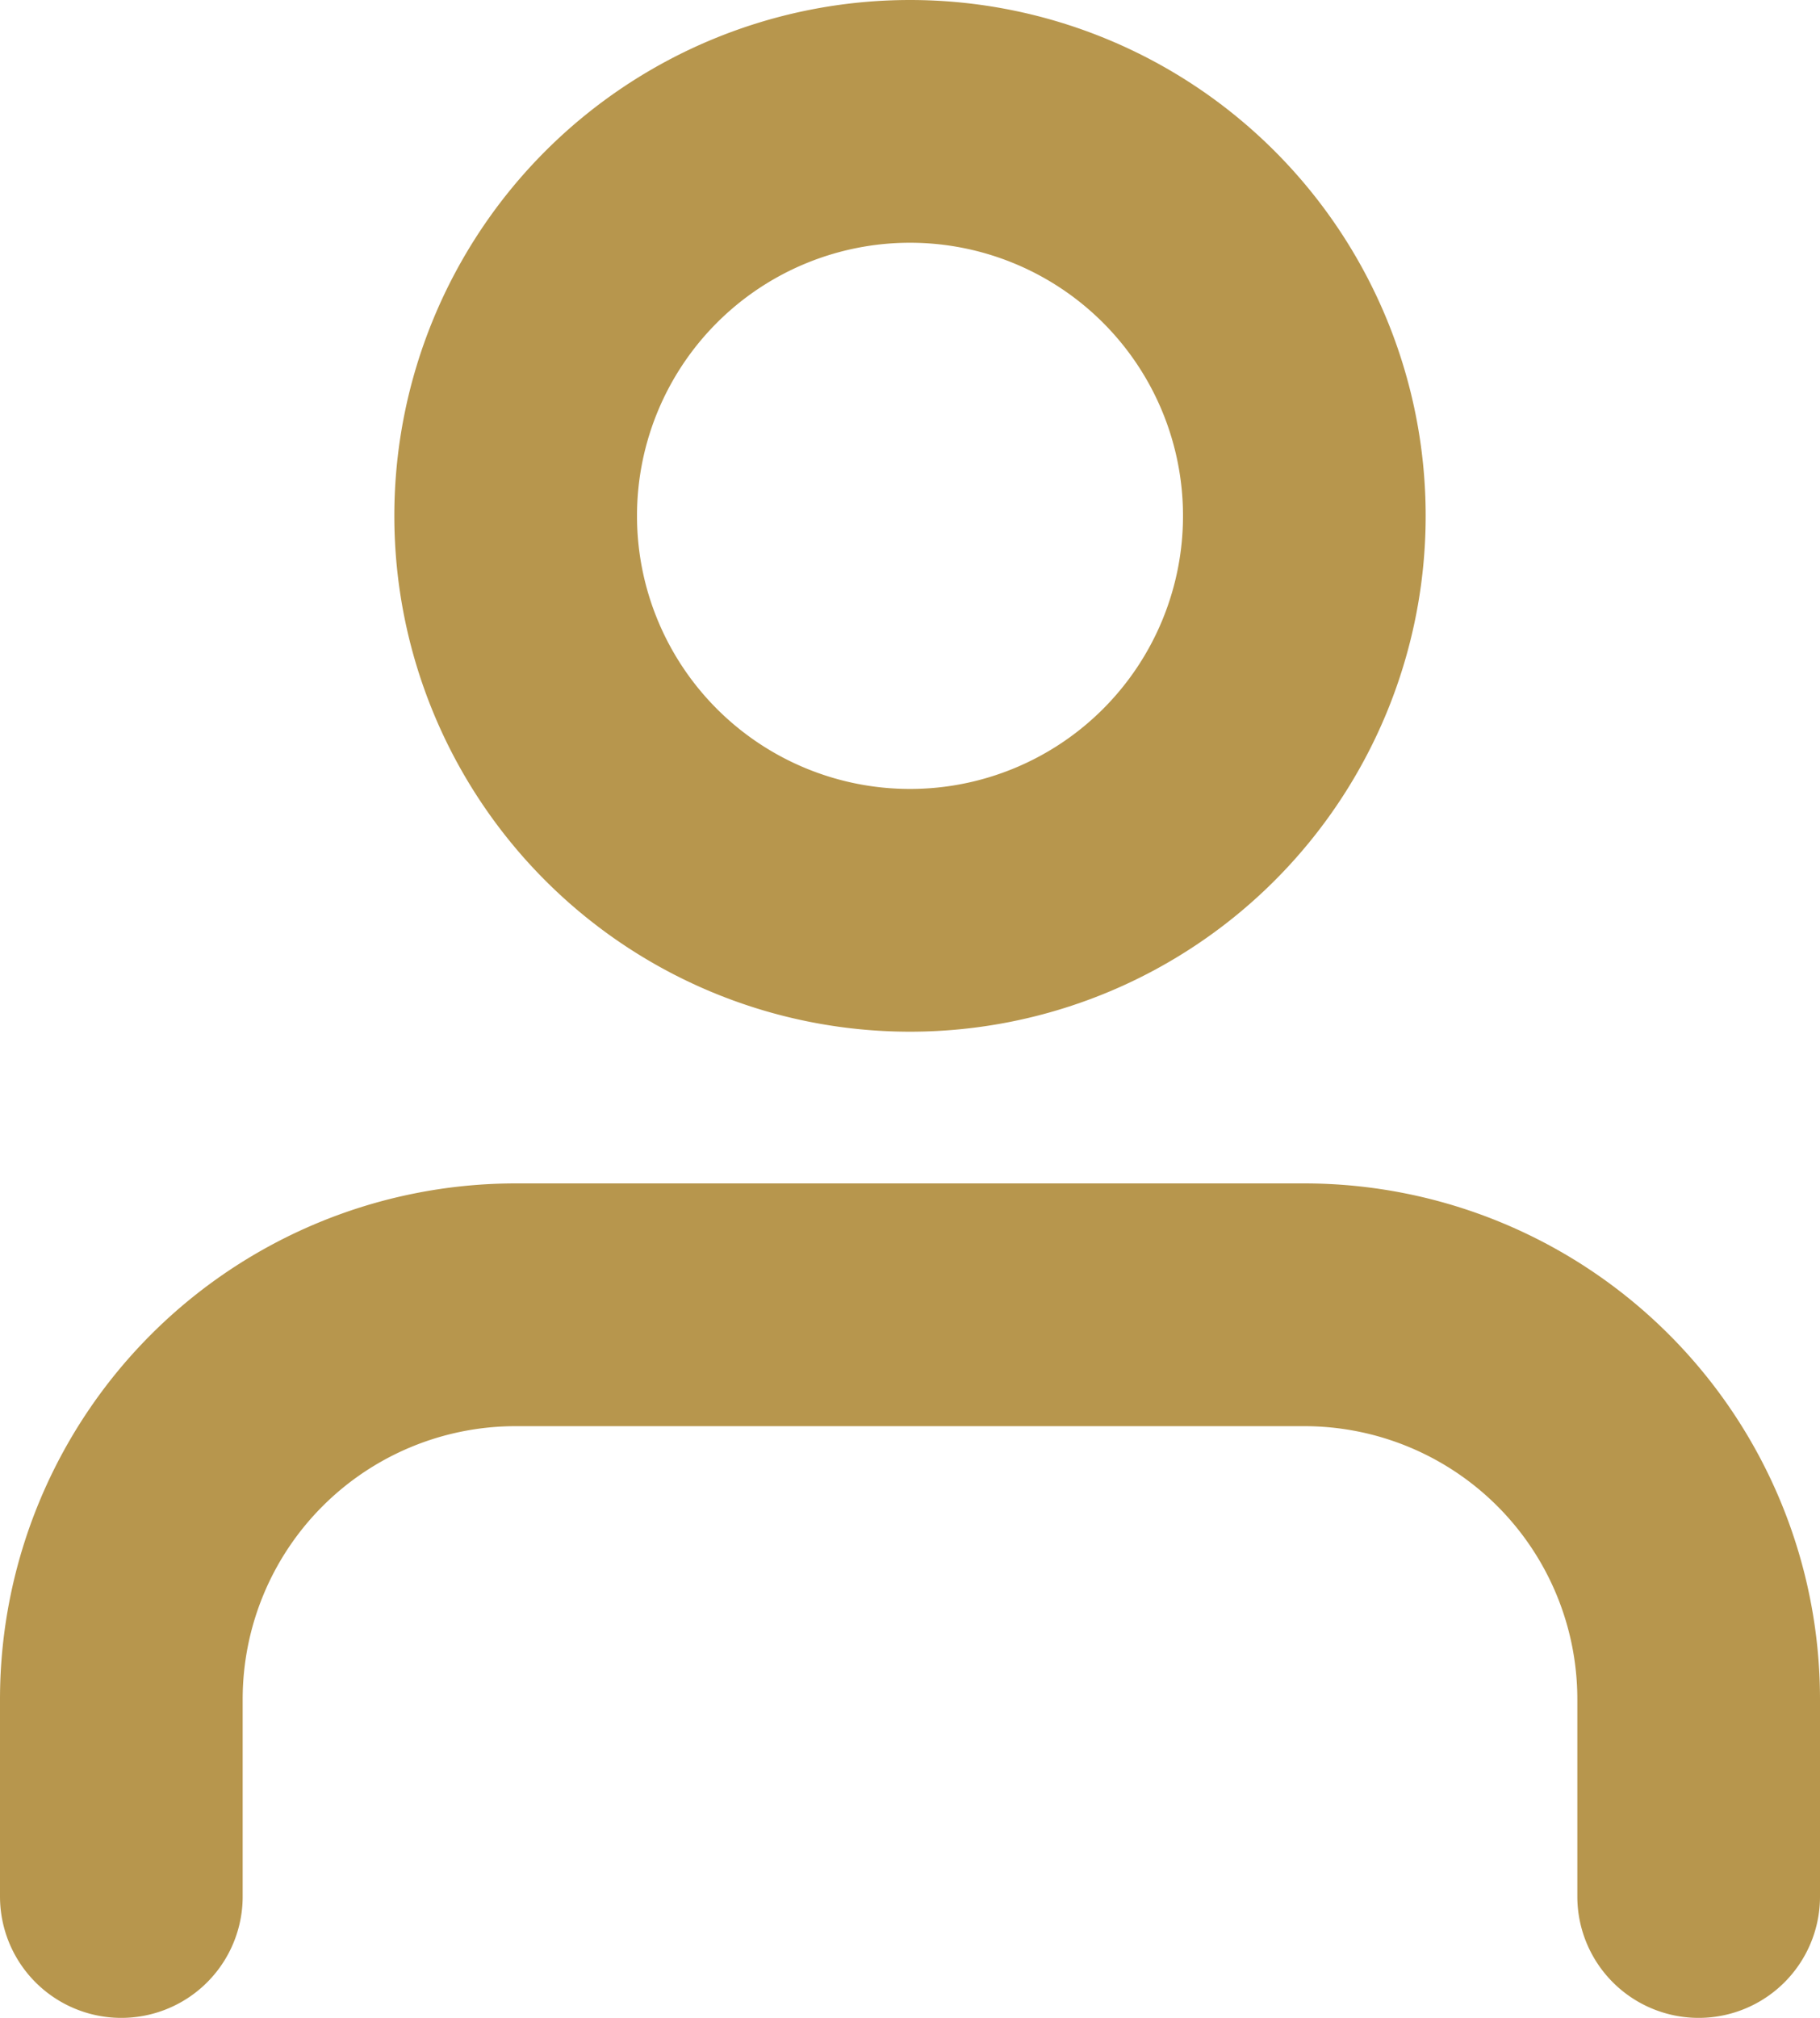 <svg xmlns="http://www.w3.org/2000/svg" width="15" height="16.625" viewBox="0 0 15 16.625">
  <g id="User-icon" transform="translate(-5 -3.5)">
    <path id="Path_8" data-name="Path 8" d="M19,27.375V25.75a3.25,3.25,0,0,0-3.25-3.25H9.25A3.25,3.25,0,0,0,6,25.75v1.625" transform="translate(0 -8.25)" fill="none" stroke="#b7964d" stroke-linecap="round" stroke-linejoin="round" stroke-width="2"/>
    <path id="Path_9" data-name="Path 9" d="M18.5,7.75A3.25,3.25,0,1,1,15.25,4.5,3.25,3.25,0,0,1,18.5,7.75Z" transform="translate(-2.75)" fill="none" stroke="#b7964d" stroke-linecap="round" stroke-linejoin="round" stroke-width="2"/>
  </g>
</svg>
